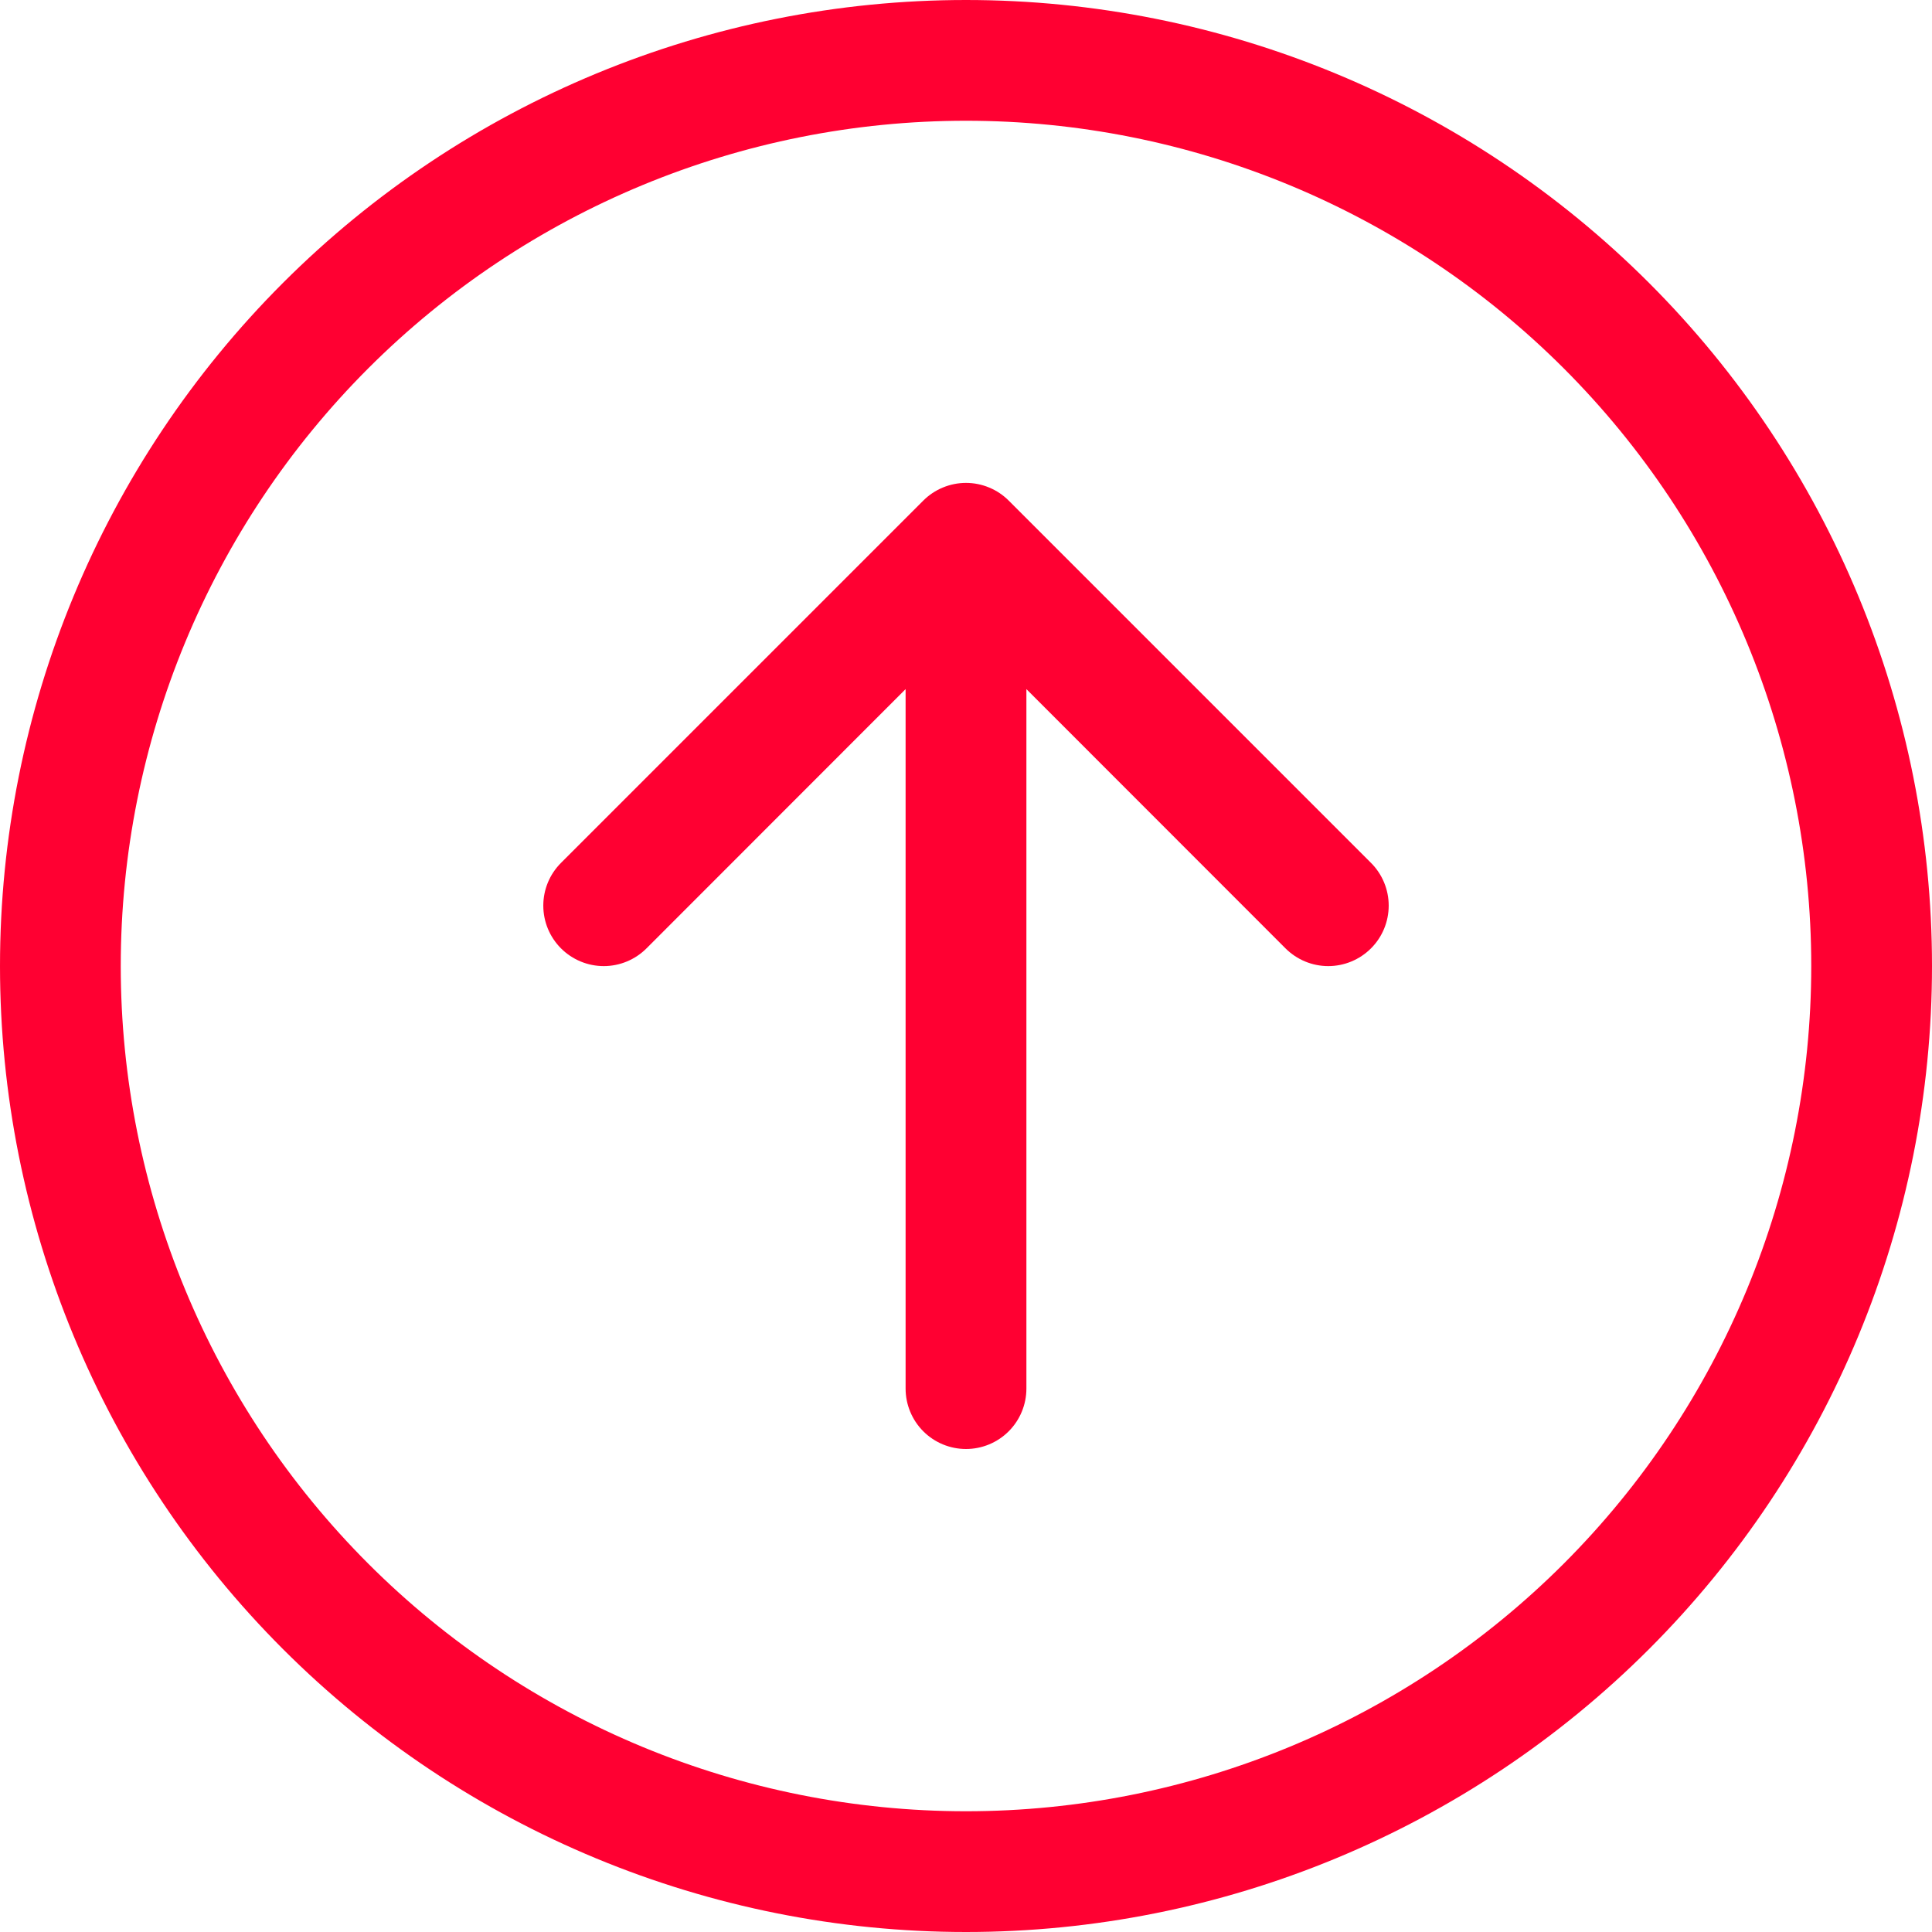 <svg width="38" height="38" viewBox="0 0 38 38" fill="none" xmlns="http://www.w3.org/2000/svg">
<g id="Inner Plugin Iframe" clip-path="url(#clip0_2002_1127)">
<g id="Group">
<path id="Vector" fill-rule="evenodd" clip-rule="evenodd" d="M2.375 19C2.375 23.409 4.127 27.638 7.244 30.756C10.362 33.873 14.591 35.625 19 35.625C23.409 35.625 27.638 33.873 30.756 30.756C33.873 27.638 35.625 23.409 35.625 19C35.625 14.591 33.873 10.362 30.756 7.244C27.638 4.127 23.409 2.375 19 2.375C14.591 2.375 10.362 4.127 7.244 7.244C4.127 10.362 2.375 14.591 2.375 19ZM38 19C38 24.039 35.998 28.872 32.435 32.435C28.872 35.998 24.039 38 19 38C13.961 38 9.128 35.998 5.565 32.435C2.002 28.872 0 24.039 0 19C0 13.961 2.002 9.128 5.565 5.565C9.128 2.002 13.961 0 19 0C24.039 0 28.872 2.002 32.435 5.565C35.998 9.128 38 13.961 38 19ZM20.188 27.312C20.188 27.627 20.062 27.93 19.84 28.152C19.617 28.375 19.315 28.5 19 28.5C18.685 28.5 18.383 28.375 18.16 28.152C17.938 27.93 17.812 27.627 17.812 27.312V13.554L12.716 18.653C12.493 18.876 12.19 19.002 11.875 19.002C11.56 19.002 11.257 18.876 11.034 18.653C10.811 18.43 10.686 18.128 10.686 17.812C10.686 17.497 10.811 17.195 11.034 16.972L18.159 9.847C18.27 9.736 18.401 9.648 18.545 9.589C18.689 9.529 18.844 9.498 19 9.498C19.156 9.498 19.311 9.529 19.455 9.589C19.599 9.648 19.73 9.736 19.841 9.847L26.966 16.972C27.189 17.195 27.314 17.497 27.314 17.812C27.314 18.128 27.189 18.43 26.966 18.653C26.743 18.876 26.44 19.002 26.125 19.002C25.81 19.002 25.507 18.876 25.284 18.653L20.188 13.554V27.312Z" fill="#FF0032"/>
</g>
</g>
<defs>
<clipPath id="clip0_2002_1127">
<rect width="38" height="38" fill="white"/>
</clipPath>
</defs>
</svg>
